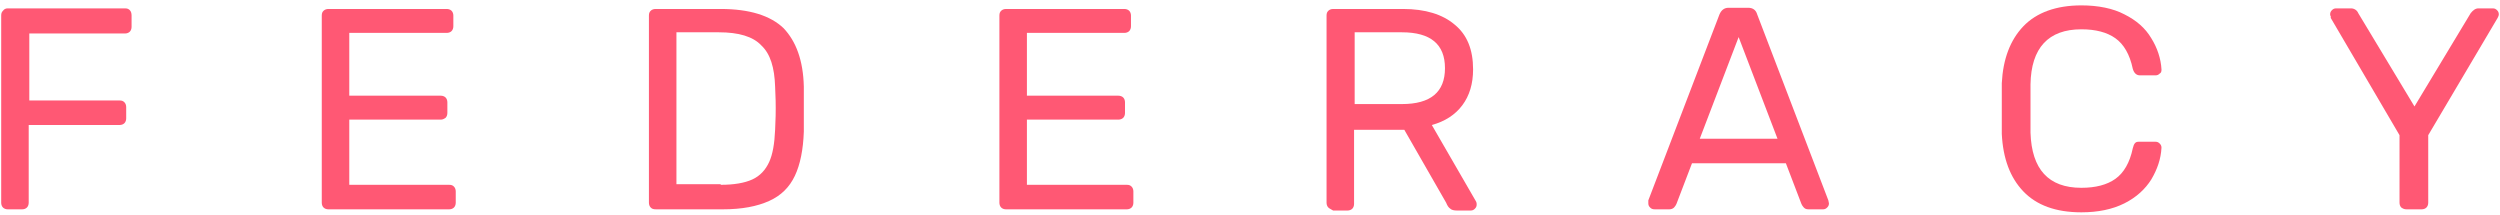 <svg width="209" height="18" viewBox="0 0 209 18" fill="none" xmlns="http://www.w3.org/2000/svg">
<path d="M0.25 17.35C0.15 17.25 0.1 17.1 0.1 16.95V1.3C0.1 1.1 0.15 1 0.25 0.9C0.35 0.75 0.5 0.7 0.65 0.7H10.45C10.65 0.7 10.75 0.75 10.85 0.85C10.95 0.95 11 1.1 11 1.3V2.25C11 2.4 10.95 2.55 10.85 2.65C10.75 2.75 10.6 2.8 10.45 2.8H2.45V8.4H10C10.2 8.4 10.3 8.45 10.4 8.55C10.5 8.65 10.55 8.8 10.55 8.95V9.9C10.55 10.05 10.5 10.2 10.4 10.3C10.3 10.4 10.15 10.45 10 10.45H2.4V16.95C2.4 17.1 2.35 17.25 2.25 17.35C2.15 17.45 2 17.5 1.85 17.5H0.65C0.5 17.5 0.35 17.45 0.25 17.35Z" fill="#FF5874"/>
<path d="M27.05 17.35C26.95 17.25 26.9 17.1 26.9 16.95V1.3C26.9 1.1 26.95 1 27.05 0.9C27.15 0.8 27.3 0.75 27.45 0.75H37.35C37.5 0.75 37.65 0.8 37.75 0.9C37.85 1 37.9 1.15 37.9 1.3V2.2C37.9 2.35 37.85 2.5 37.75 2.6C37.65 2.7 37.5 2.75 37.35 2.75H29.2V8H36.85C37 8 37.15 8.05 37.25 8.15C37.35 8.25 37.4 8.4 37.4 8.55V9.45C37.4 9.6 37.35 9.75 37.25 9.85C37.1 9.95 37 10 36.85 10H29.2V15.45H37.55C37.75 15.45 37.85 15.5 37.95 15.6C38.05 15.7 38.1 15.85 38.1 16V16.95C38.1 17.1 38.05 17.25 37.95 17.35C37.85 17.45 37.7 17.5 37.55 17.5H27.45C27.3 17.5 27.15 17.45 27.05 17.35Z" fill="#FF5874"/>
<path d="M54.4 17.35C54.3 17.25 54.25 17.1 54.25 16.95V1.3C54.25 1.1 54.3 1 54.4 0.9C54.5 0.8 54.65 0.75 54.8 0.75H60.25C62.65 0.75 64.4 1.3 65.5 2.35C66.55 3.45 67.15 5.05 67.2 7.25C67.2 7.7 67.2 8.35 67.2 9.1C67.2 9.9 67.2 10.5 67.2 11C67.15 12.5 66.9 13.75 66.45 14.7C66 15.65 65.3 16.35 64.3 16.8C63.3 17.25 62.05 17.5 60.4 17.5H54.85C54.6 17.5 54.5 17.45 54.4 17.35ZM60.25 15.45C61.35 15.45 62.25 15.3 62.9 15C63.55 14.7 64 14.2 64.3 13.55C64.6 12.9 64.75 12 64.8 10.85C64.85 9.9 64.85 9.3 64.85 9.05C64.85 8.8 64.85 8.2 64.8 7.25C64.75 5.65 64.4 4.5 63.65 3.8C62.95 3.05 61.75 2.7 60.1 2.7H56.55V15.4H60.25V15.45Z" fill="#FF5874"/>
<path d="M83.7 17.35C83.6 17.25 83.55 17.1 83.55 16.95V1.3C83.55 1.1 83.6 1 83.7 0.9C83.8 0.8 83.95 0.75 84.1 0.75H94C94.15 0.75 94.3 0.8 94.4 0.9C94.5 1 94.55 1.15 94.55 1.3V2.2C94.55 2.35 94.5 2.5 94.4 2.6C94.3 2.7 94.15 2.75 94 2.75H85.85V8H93.5C93.65 8 93.8 8.05 93.9 8.15C94 8.25 94.05 8.4 94.05 8.55V9.45C94.05 9.6 94 9.75 93.9 9.85C93.8 9.95 93.65 10 93.5 10H85.85V15.45H94.2C94.4 15.45 94.5 15.5 94.6 15.6C94.7 15.7 94.75 15.85 94.75 16V16.95C94.75 17.1 94.7 17.25 94.6 17.35C94.5 17.45 94.35 17.5 94.2 17.5H84.1C83.95 17.5 83.8 17.45 83.7 17.35Z" fill="#FF5874"/>
<path d="M111.05 17.35C110.95 17.25 110.9 17.1 110.9 16.95V1.3C110.9 1.1 110.95 1 111.05 0.9C111.15 0.8 111.3 0.75 111.45 0.75H117.3C119.15 0.75 120.6 1.2 121.6 2.05C122.65 2.9 123.15 4.15 123.15 5.8C123.15 7 122.85 8 122.25 8.8C121.65 9.6 120.8 10.15 119.7 10.45L123.4 16.85C123.45 16.95 123.45 17.05 123.45 17.1C123.45 17.25 123.4 17.35 123.3 17.45C123.2 17.55 123.1 17.6 122.95 17.6H121.8C121.55 17.6 121.35 17.55 121.25 17.45C121.1 17.35 121 17.2 120.9 16.95L117.4 10.85H113.2V17.05C113.2 17.2 113.15 17.35 113.05 17.45C112.95 17.55 112.8 17.6 112.65 17.6H111.45C111.3 17.5 111.15 17.45 111.05 17.35ZM117.2 8.7C119.6 8.7 120.8 7.7 120.8 5.7C120.8 3.7 119.6 2.7 117.2 2.7H113.25V8.7H117.2Z" fill="#FF5874"/>
<path d="M137.95 17.35C137.85 17.25 137.8 17.15 137.8 17C137.8 16.85 137.8 16.8 137.8 16.75L143.75 1.2C143.9 0.85 144.15 0.65 144.5 0.65H146.15C146.55 0.65 146.8 0.85 146.9 1.2L152.85 16.75L152.9 17C152.9 17.15 152.85 17.25 152.75 17.35C152.65 17.45 152.55 17.5 152.4 17.5H151.2C151 17.5 150.9 17.45 150.8 17.35C150.7 17.25 150.65 17.15 150.6 17.05L149.3 13.65H141.45L140.15 17.05C140.1 17.15 140.05 17.25 139.95 17.35C139.85 17.45 139.7 17.5 139.55 17.5H138.35C138.15 17.5 138.05 17.45 137.95 17.35ZM148.6 11.6L145.35 3.1L142.1 11.6H148.6Z" fill="#FF5874"/>
<path d="M169.15 16C168.05 14.85 167.45 13.25 167.35 11.2C167.35 10.75 167.35 10.05 167.35 9.1C167.35 8.1 167.35 7.4 167.35 6.95C167.45 4.95 168.05 3.35 169.15 2.2C170.25 1.05 171.9 0.45 174 0.45C175.4 0.45 176.65 0.7 177.6 1.2C178.6 1.7 179.35 2.35 179.85 3.2C180.35 4 180.65 4.9 180.7 5.8V5.85C180.7 6 180.65 6.1 180.55 6.15C180.45 6.25 180.35 6.3 180.2 6.3H178.9C178.6 6.3 178.4 6.1 178.3 5.75C178.05 4.55 177.55 3.7 176.85 3.2C176.15 2.7 175.2 2.45 174 2.45C171.25 2.45 169.8 4 169.75 7.05C169.75 7.5 169.75 8.15 169.75 9.05C169.75 9.95 169.75 10.65 169.75 11.1C169.85 14.15 171.25 15.7 174 15.7C175.2 15.7 176.15 15.45 176.85 14.95C177.55 14.45 178.05 13.6 178.3 12.4C178.35 12.2 178.4 12.05 178.5 11.95C178.6 11.85 178.7 11.85 178.9 11.85H180.2C180.35 11.85 180.45 11.9 180.55 12C180.65 12.1 180.7 12.2 180.7 12.35C180.65 13.3 180.35 14.15 179.85 15C179.35 15.8 178.6 16.5 177.6 17C176.6 17.5 175.4 17.75 174 17.75C171.85 17.75 170.25 17.15 169.15 16Z" fill="#FF5874"/>
<path d="M200.75 17.35C200.65 17.25 200.6 17.1 200.6 16.95V11.3L194.85 1.5C194.85 1.45 194.85 1.4 194.85 1.35C194.8 1.3 194.8 1.25 194.8 1.2C194.8 1.05 194.85 0.95 194.95 0.85C195.05 0.75 195.15 0.7 195.3 0.7H196.55C196.8 0.7 197.05 0.85 197.15 1.1L201.85 8.9L206.55 1.1C206.75 0.85 206.95 0.7 207.2 0.7H208.4C208.55 0.7 208.65 0.75 208.75 0.85C208.85 0.95 208.9 1.05 208.9 1.2C208.9 1.3 208.85 1.4 208.8 1.5L203 11.3V16.95C203 17.1 202.95 17.25 202.85 17.35C202.75 17.45 202.6 17.5 202.45 17.5H201.2C201 17.5 200.9 17.45 200.75 17.35Z" fill="#FF5874"/>
</svg>

